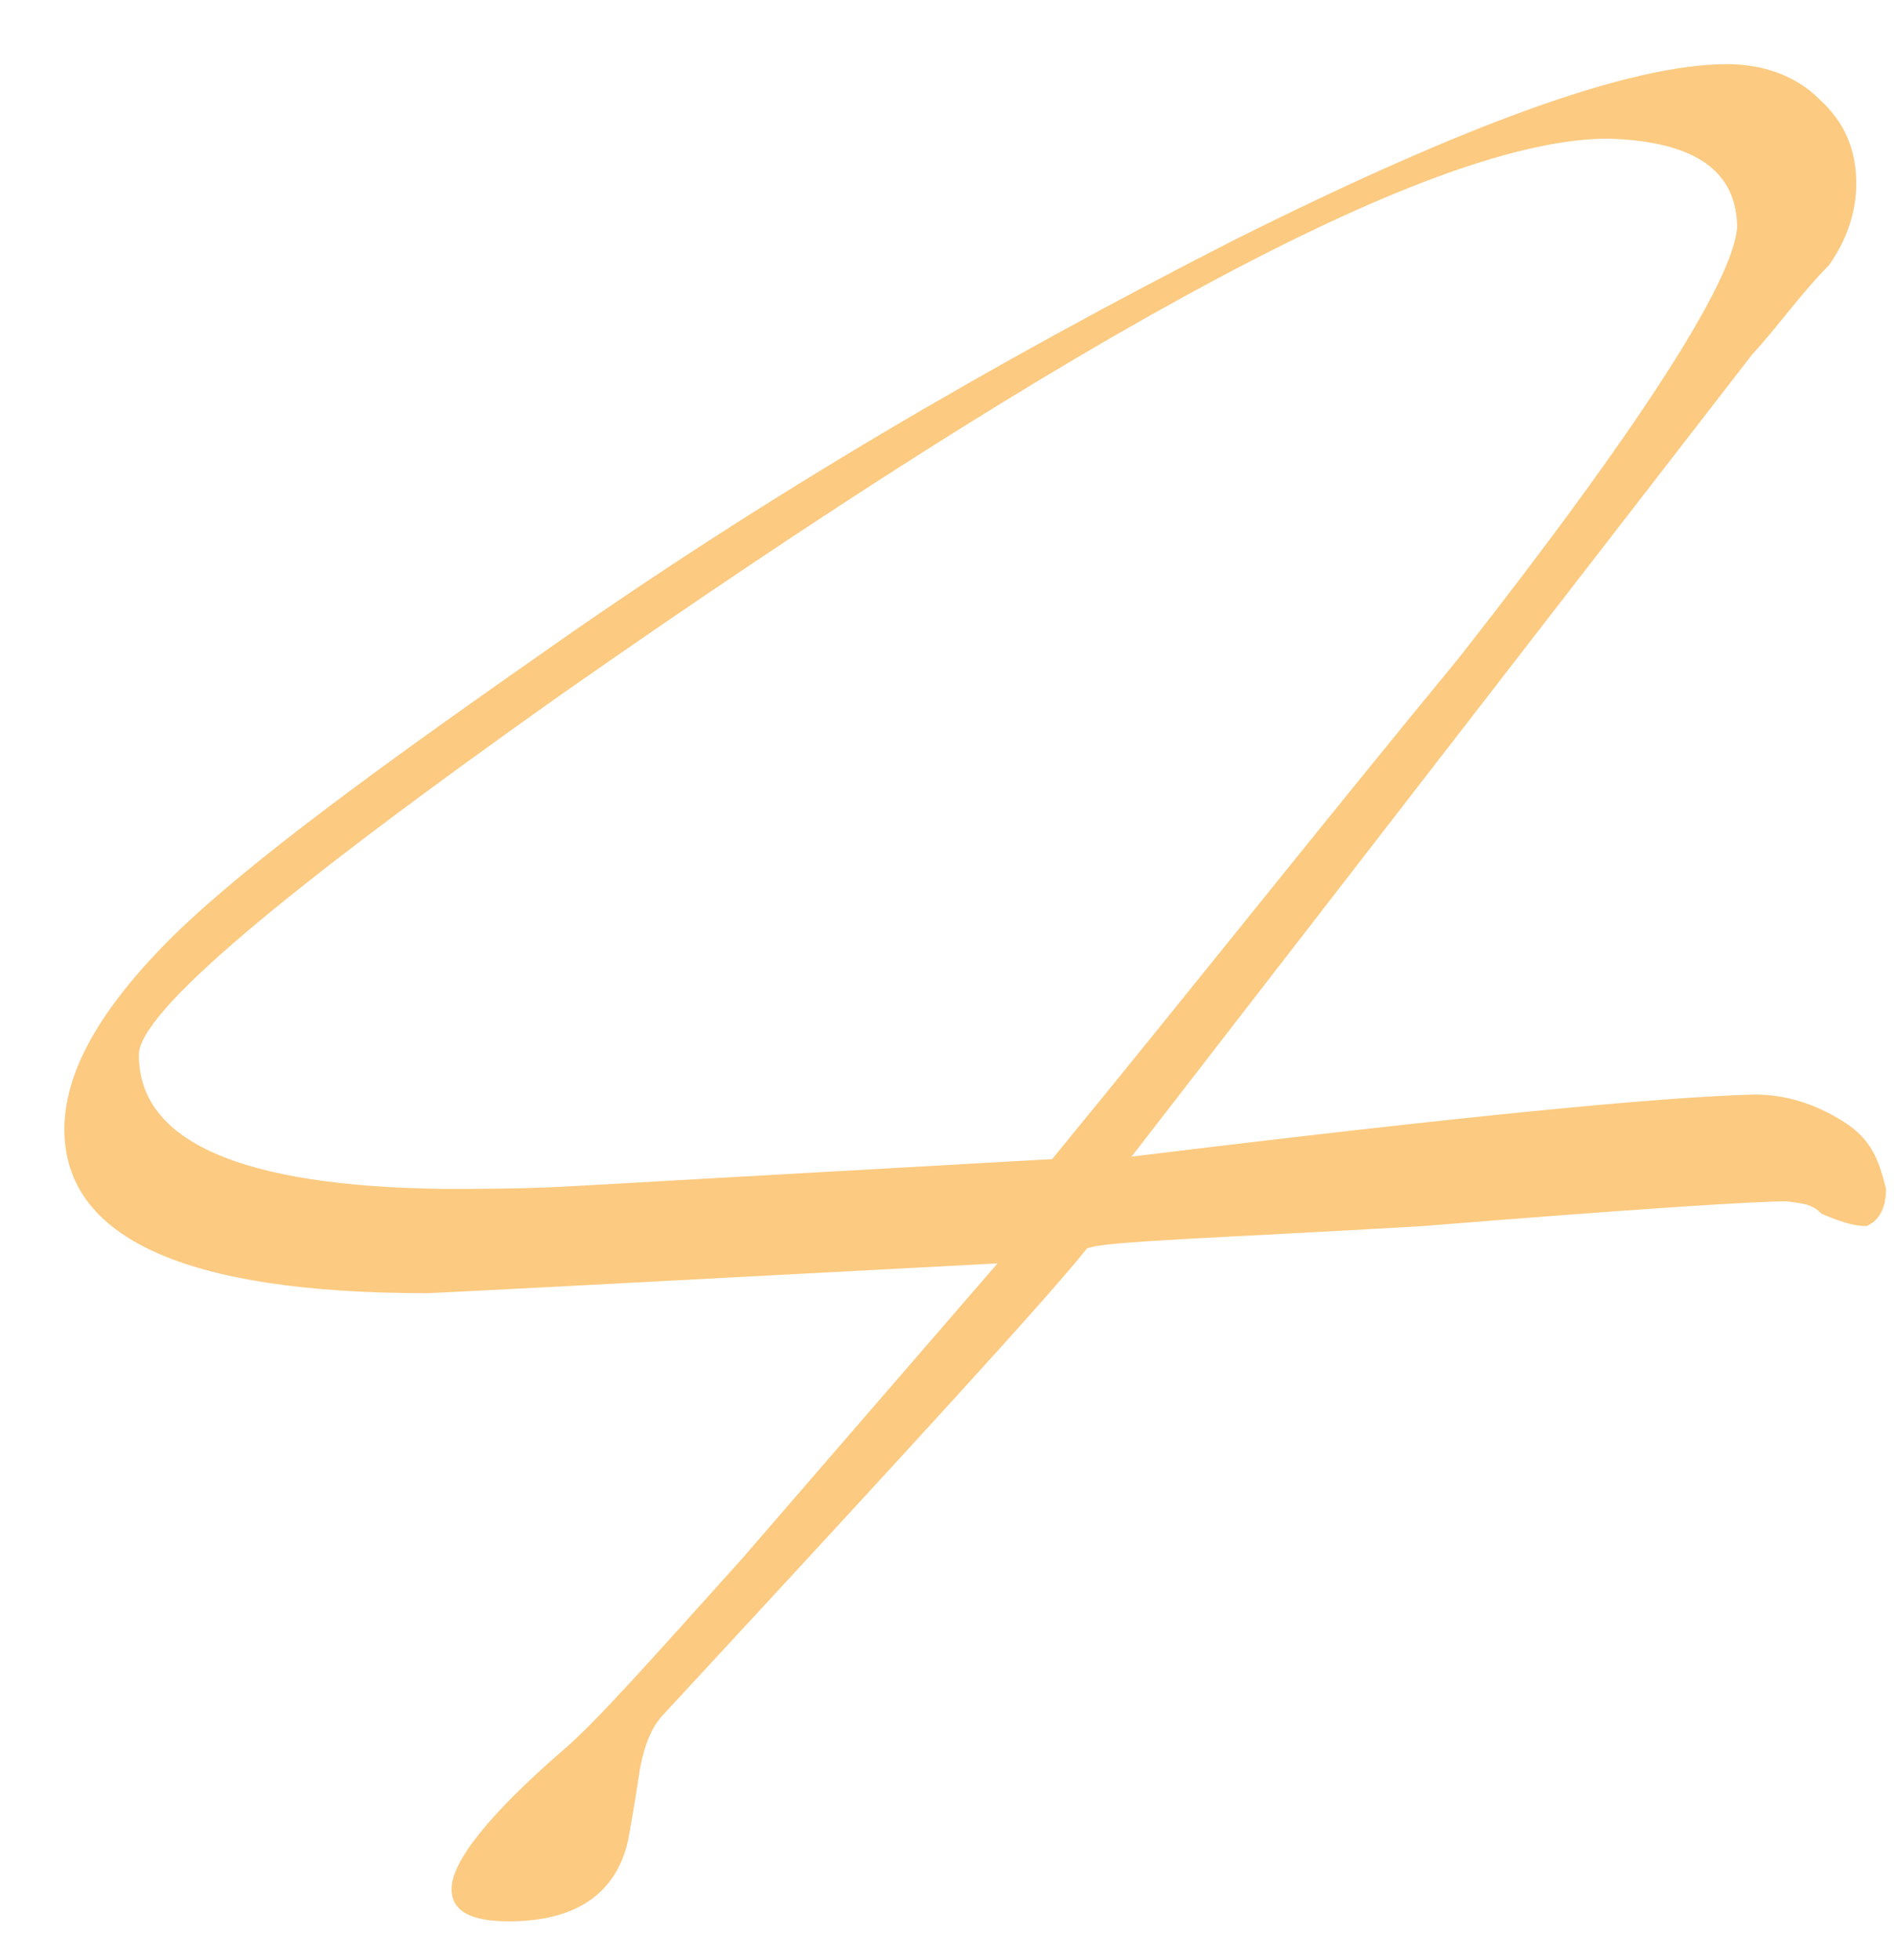 <?xml version="1.0" encoding="UTF-8"?> <svg xmlns="http://www.w3.org/2000/svg" width="29" height="30" viewBox="0 0 29 30" fill="none"> <path d="M28.878 18.196C28.878 18.5 28.764 18.69 28.574 18.766C28.384 18.766 28.156 18.69 27.89 18.576C27.738 18.424 27.624 18.424 27.358 18.386C26.864 18.386 25.078 18.5 21.772 18.766C18.542 18.956 16.908 18.994 16.642 19.108C16.072 19.83 13.982 22.11 10.182 26.214C9.992 26.404 9.878 26.67 9.802 27.05C9.688 27.81 9.612 28.19 9.612 28.19C9.422 28.988 8.814 29.406 7.788 29.406C7.218 29.406 6.914 29.254 6.914 28.912C6.914 28.494 7.484 27.772 8.624 26.784C9.118 26.366 9.992 25.378 11.36 23.858L15.274 19.336C9.536 19.64 6.648 19.792 6.534 19.792C2.848 19.792 0.986 18.956 0.986 17.284C0.986 16.448 1.48 15.536 2.468 14.51C3.494 13.446 5.432 12.002 8.206 10.064C11.702 7.594 15.236 5.542 18.884 3.68C22.456 1.894 24.964 0.982 26.446 0.982C27.016 0.982 27.51 1.172 27.852 1.514C28.232 1.856 28.422 2.274 28.422 2.806C28.422 3.262 28.27 3.68 28.004 4.06C27.586 4.478 27.244 4.972 26.826 5.428L17.326 17.702C22.304 17.094 25.382 16.79 26.864 16.752C27.358 16.752 27.814 16.904 28.232 17.17C28.65 17.436 28.764 17.74 28.878 18.196ZM26.598 3.49C26.598 2.616 25.952 2.16 24.622 2.122C22 2.122 16.68 4.972 8.586 10.634C4.292 13.674 2.126 15.498 2.126 16.144C2.126 17.474 3.684 18.158 6.8 18.196C7.37 18.196 7.978 18.196 8.7 18.158L16.11 17.74C18.2 15.194 20.214 12.648 22.342 10.064C25.116 6.53 26.522 4.326 26.598 3.49Z" fill="#FCCA80"></path> </svg> 